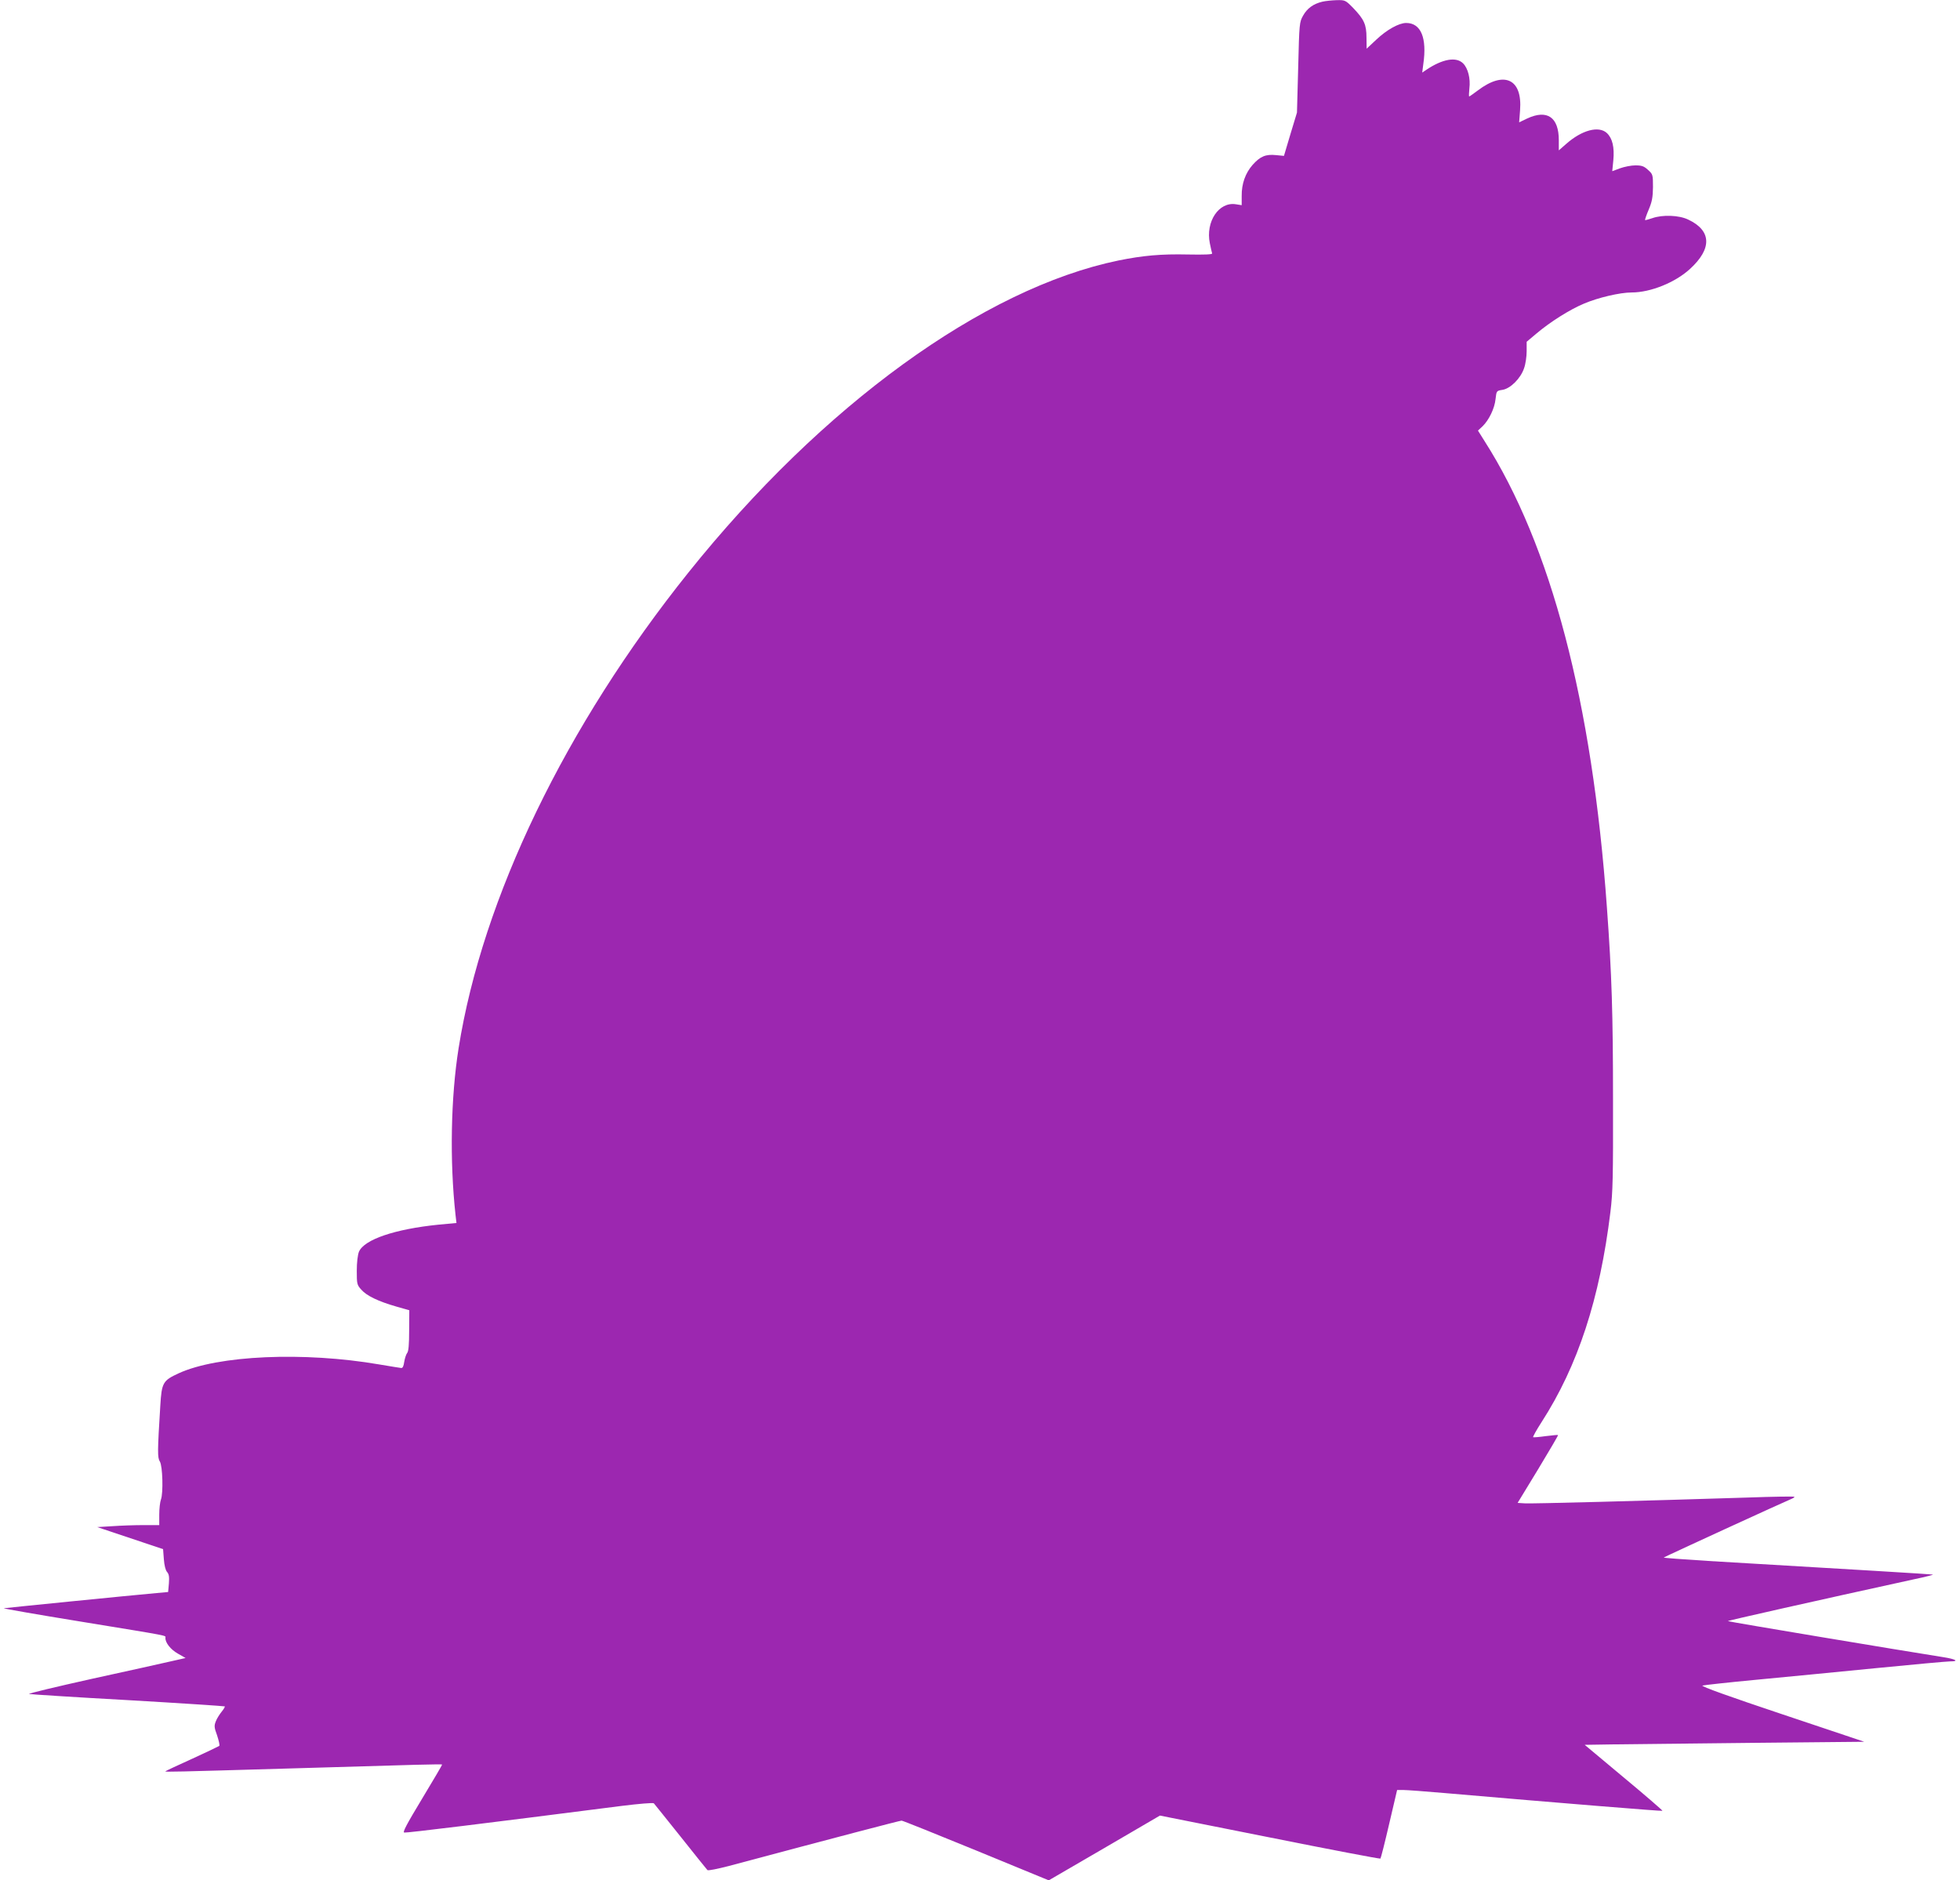 <?xml version="1.0" standalone="no"?>
<!DOCTYPE svg PUBLIC "-//W3C//DTD SVG 20010904//EN"
 "http://www.w3.org/TR/2001/REC-SVG-20010904/DTD/svg10.dtd">
<svg version="1.0" xmlns="http://www.w3.org/2000/svg"
 width="1280pt" height="1228pt" viewBox="0 0 1280 1228"
 preserveAspectRatio="xMidYMid meet">
<g transform="translate(0,1228) scale(0.1,-0.1)"
fill="#9c27b0" stroke="none">
<path d="M8636 12269 c-59 -14 -99 -43 -126 -91 -24 -42 -25 -51 -32 -338 l-8
-295 -43 -142 -42 -141 -52 5 c-67 7 -103 -8 -153 -64 -47 -54 -72 -123 -71
-203 l0 -60 -38 6 c-111 18 -199 -114 -170 -255 6 -30 13 -60 15 -66 3 -7 -50
-9 -158 -7 -176 4 -295 -7 -453 -39 -882 -182 -1934 -945 -2810 -2039 -801
-1000 -1344 -2124 -1500 -3105 -51 -320 -59 -737 -20 -1091 l6 -51 -118 -11
c-285 -29 -485 -97 -519 -177 -8 -21 -14 -69 -14 -124 0 -86 1 -92 30 -124 34
-39 110 -76 229 -110 l84 -24 -1 -132 c0 -92 -4 -137 -13 -147 -7 -9 -15 -34
-19 -57 -4 -29 -10 -42 -20 -41 -8 1 -72 11 -142 23 -493 85 -1056 60 -1312
-58 -102 -47 -110 -61 -119 -209 -19 -303 -19 -342 -3 -367 18 -28 23 -206 7
-248 -6 -16 -11 -60 -11 -98 l0 -69 -102 0 c-57 0 -148 -3 -203 -7 l-100 -6
215 -72 215 -72 5 -65 c3 -41 11 -73 21 -84 13 -15 15 -32 12 -75 l-5 -56 -77
-7 c-169 -15 -987 -97 -996 -99 -5 -2 218 -41 495 -86 611 -100 560 -90 560
-108 0 -32 34 -75 81 -102 l51 -29 -93 -21 c-52 -12 -285 -64 -519 -115 -234
-52 -418 -96 -410 -99 8 -2 298 -21 644 -40 346 -20 631 -39 634 -41 2 -3 -7
-18 -20 -34 -13 -16 -31 -44 -38 -62 -12 -30 -12 -40 8 -94 11 -34 18 -64 14
-68 -4 -3 -83 -41 -177 -84 -93 -42 -172 -79 -175 -82 -5 -5 67 -3 790 18 899
27 1014 30 1017 26 2 -1 -57 -101 -130 -222 -102 -169 -129 -220 -117 -222 14
-3 529 60 1419 174 112 14 207 22 211 17 4 -4 82 -102 175 -218 92 -116 171
-214 175 -218 4 -5 67 8 141 27 692 185 1116 296 1127 296 7 0 226 -88 487
-195 l474 -195 363 211 363 212 718 -143 c394 -79 720 -141 722 -138 3 3 29
105 57 226 l52 222 41 0 c22 0 144 -9 270 -20 762 -66 1419 -119 1422 -116 2
2 -111 100 -252 217 l-256 214 193 3 c106 1 517 6 913 10 l720 7 -537 180
c-341 114 -531 182 -520 187 9 3 163 20 342 37 179 17 531 51 783 76 252 25
474 45 493 45 62 0 36 15 -48 28 -260 41 -1401 231 -1404 235 -3 3 570 132
1224 275 68 14 120 28 115 29 -7 2 -515 33 -1470 89 -161 10 -291 20 -288 22
4 5 796 368 834 383 13 5 22 12 19 14 -3 3 -139 1 -304 -5 -696 -22 -1412 -41
-1456 -38 l-47 3 134 220 c73 121 132 221 130 223 -2 2 -38 -2 -81 -7 -42 -6
-79 -9 -82 -7 -2 3 22 47 55 98 238 369 381 807 450 1373 16 129 18 230 17
730 0 562 -8 821 -40 1260 -96 1341 -365 2365 -800 3046 l-42 67 30 28 c42 41
79 117 85 179 6 52 6 53 45 59 52 8 119 75 141 141 10 27 17 77 17 111 l0 62
63 53 c91 77 218 157 311 196 91 39 235 73 312 73 123 0 284 65 380 153 146
133 142 251 -11 323 -60 29 -168 33 -235 9 -24 -8 -45 -14 -47 -12 -1 2 9 33
24 68 22 52 27 80 28 147 0 82 -1 84 -33 113 -26 24 -41 29 -82 29 -27 0 -72
-9 -100 -19 l-51 -19 7 71 c8 86 -6 144 -42 178 -53 49 -163 20 -266 -71 l-48
-42 0 66 c0 151 -76 203 -207 142 l-52 -25 6 79 c16 204 -103 260 -275 130
-29 -22 -55 -40 -57 -40 -3 0 -2 24 1 53 8 64 -9 131 -41 163 -45 45 -134 29
-239 -41 l-28 -19 7 55 c25 171 -15 269 -112 269 -47 0 -126 -44 -194 -108
l-64 -60 -1 72 c0 86 -16 120 -87 194 -50 51 -53 52 -107 51 -30 -1 -73 -5
-94 -10z"/>
</g>
</svg>

